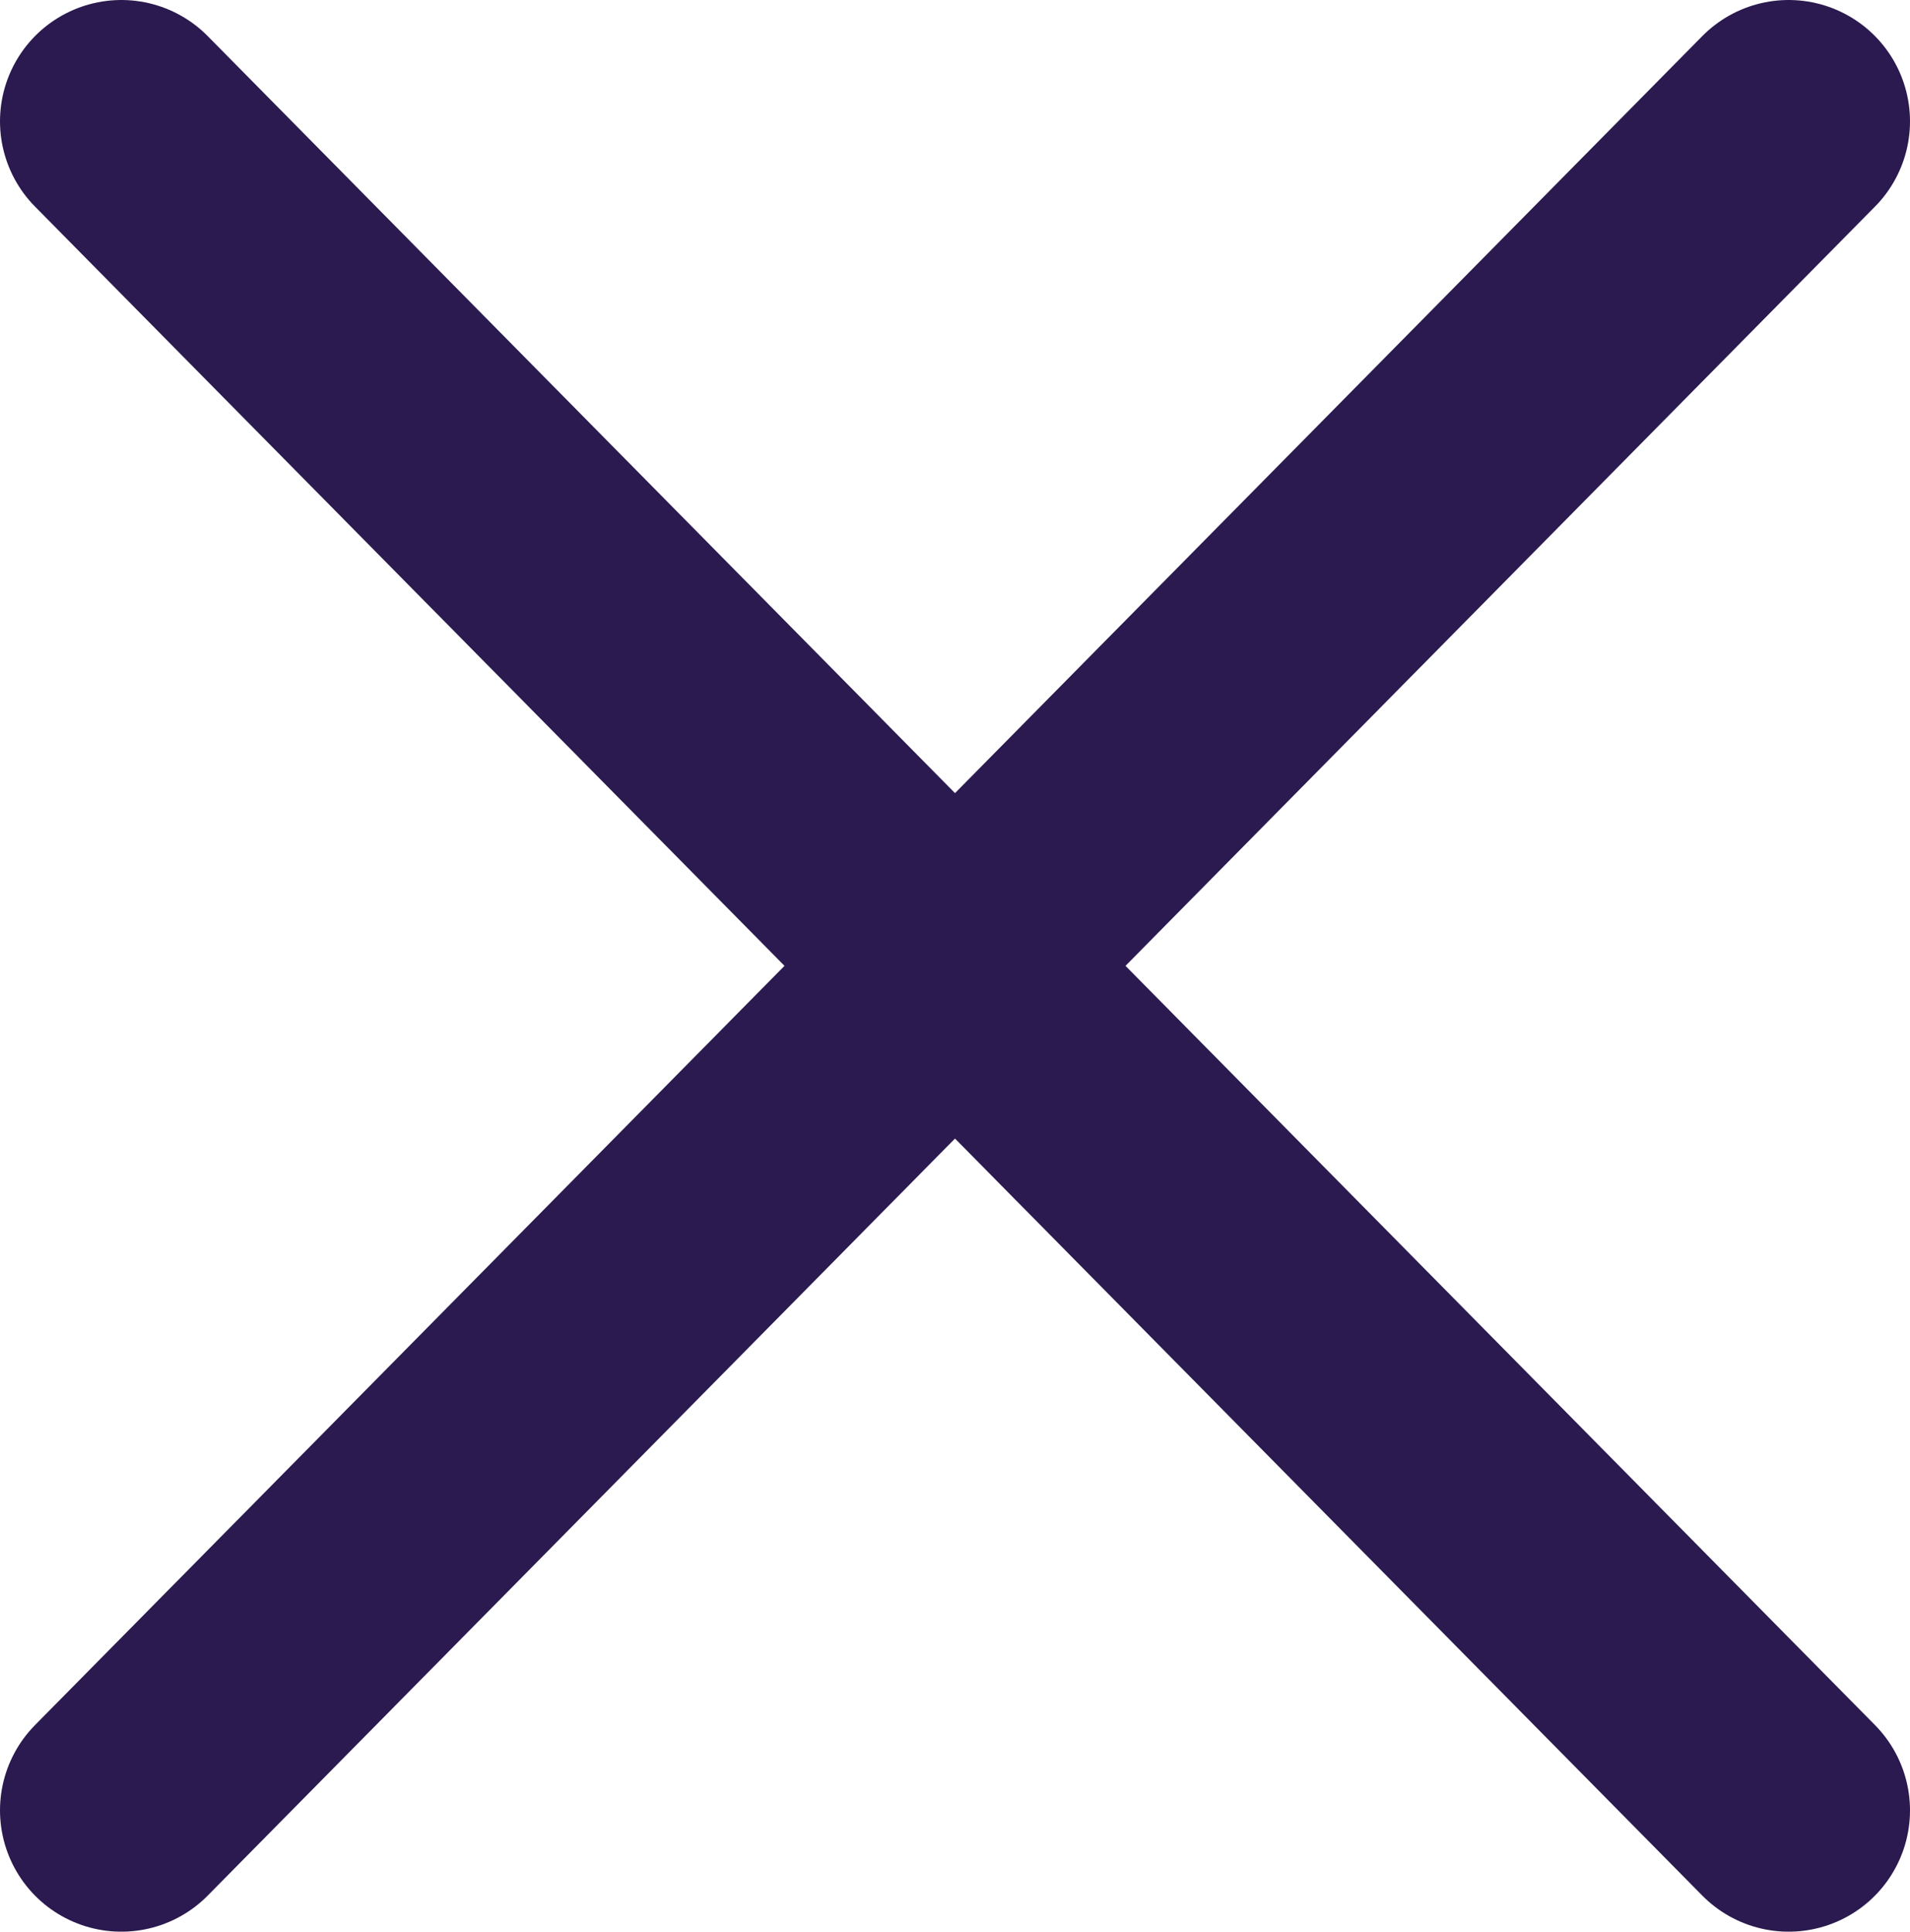<svg id="Ebene_1" data-name="Ebene 1" xmlns="http://www.w3.org/2000/svg" viewBox="0 0 23.61 23.88"><defs><style>.cls-1{fill:none;stroke:#2b1a4f;stroke-linecap:round;stroke-width:3px;}</style></defs><line id="Linie_1" data-name="Linie 1" class="cls-1" x1="1.5" y1="1.5" x2="22.11" y2="22.38"/><line id="Linie_16" data-name="Linie 16" class="cls-1" x1="22.11" y1="1.5" x2="1.5" y2="22.38"/></svg>